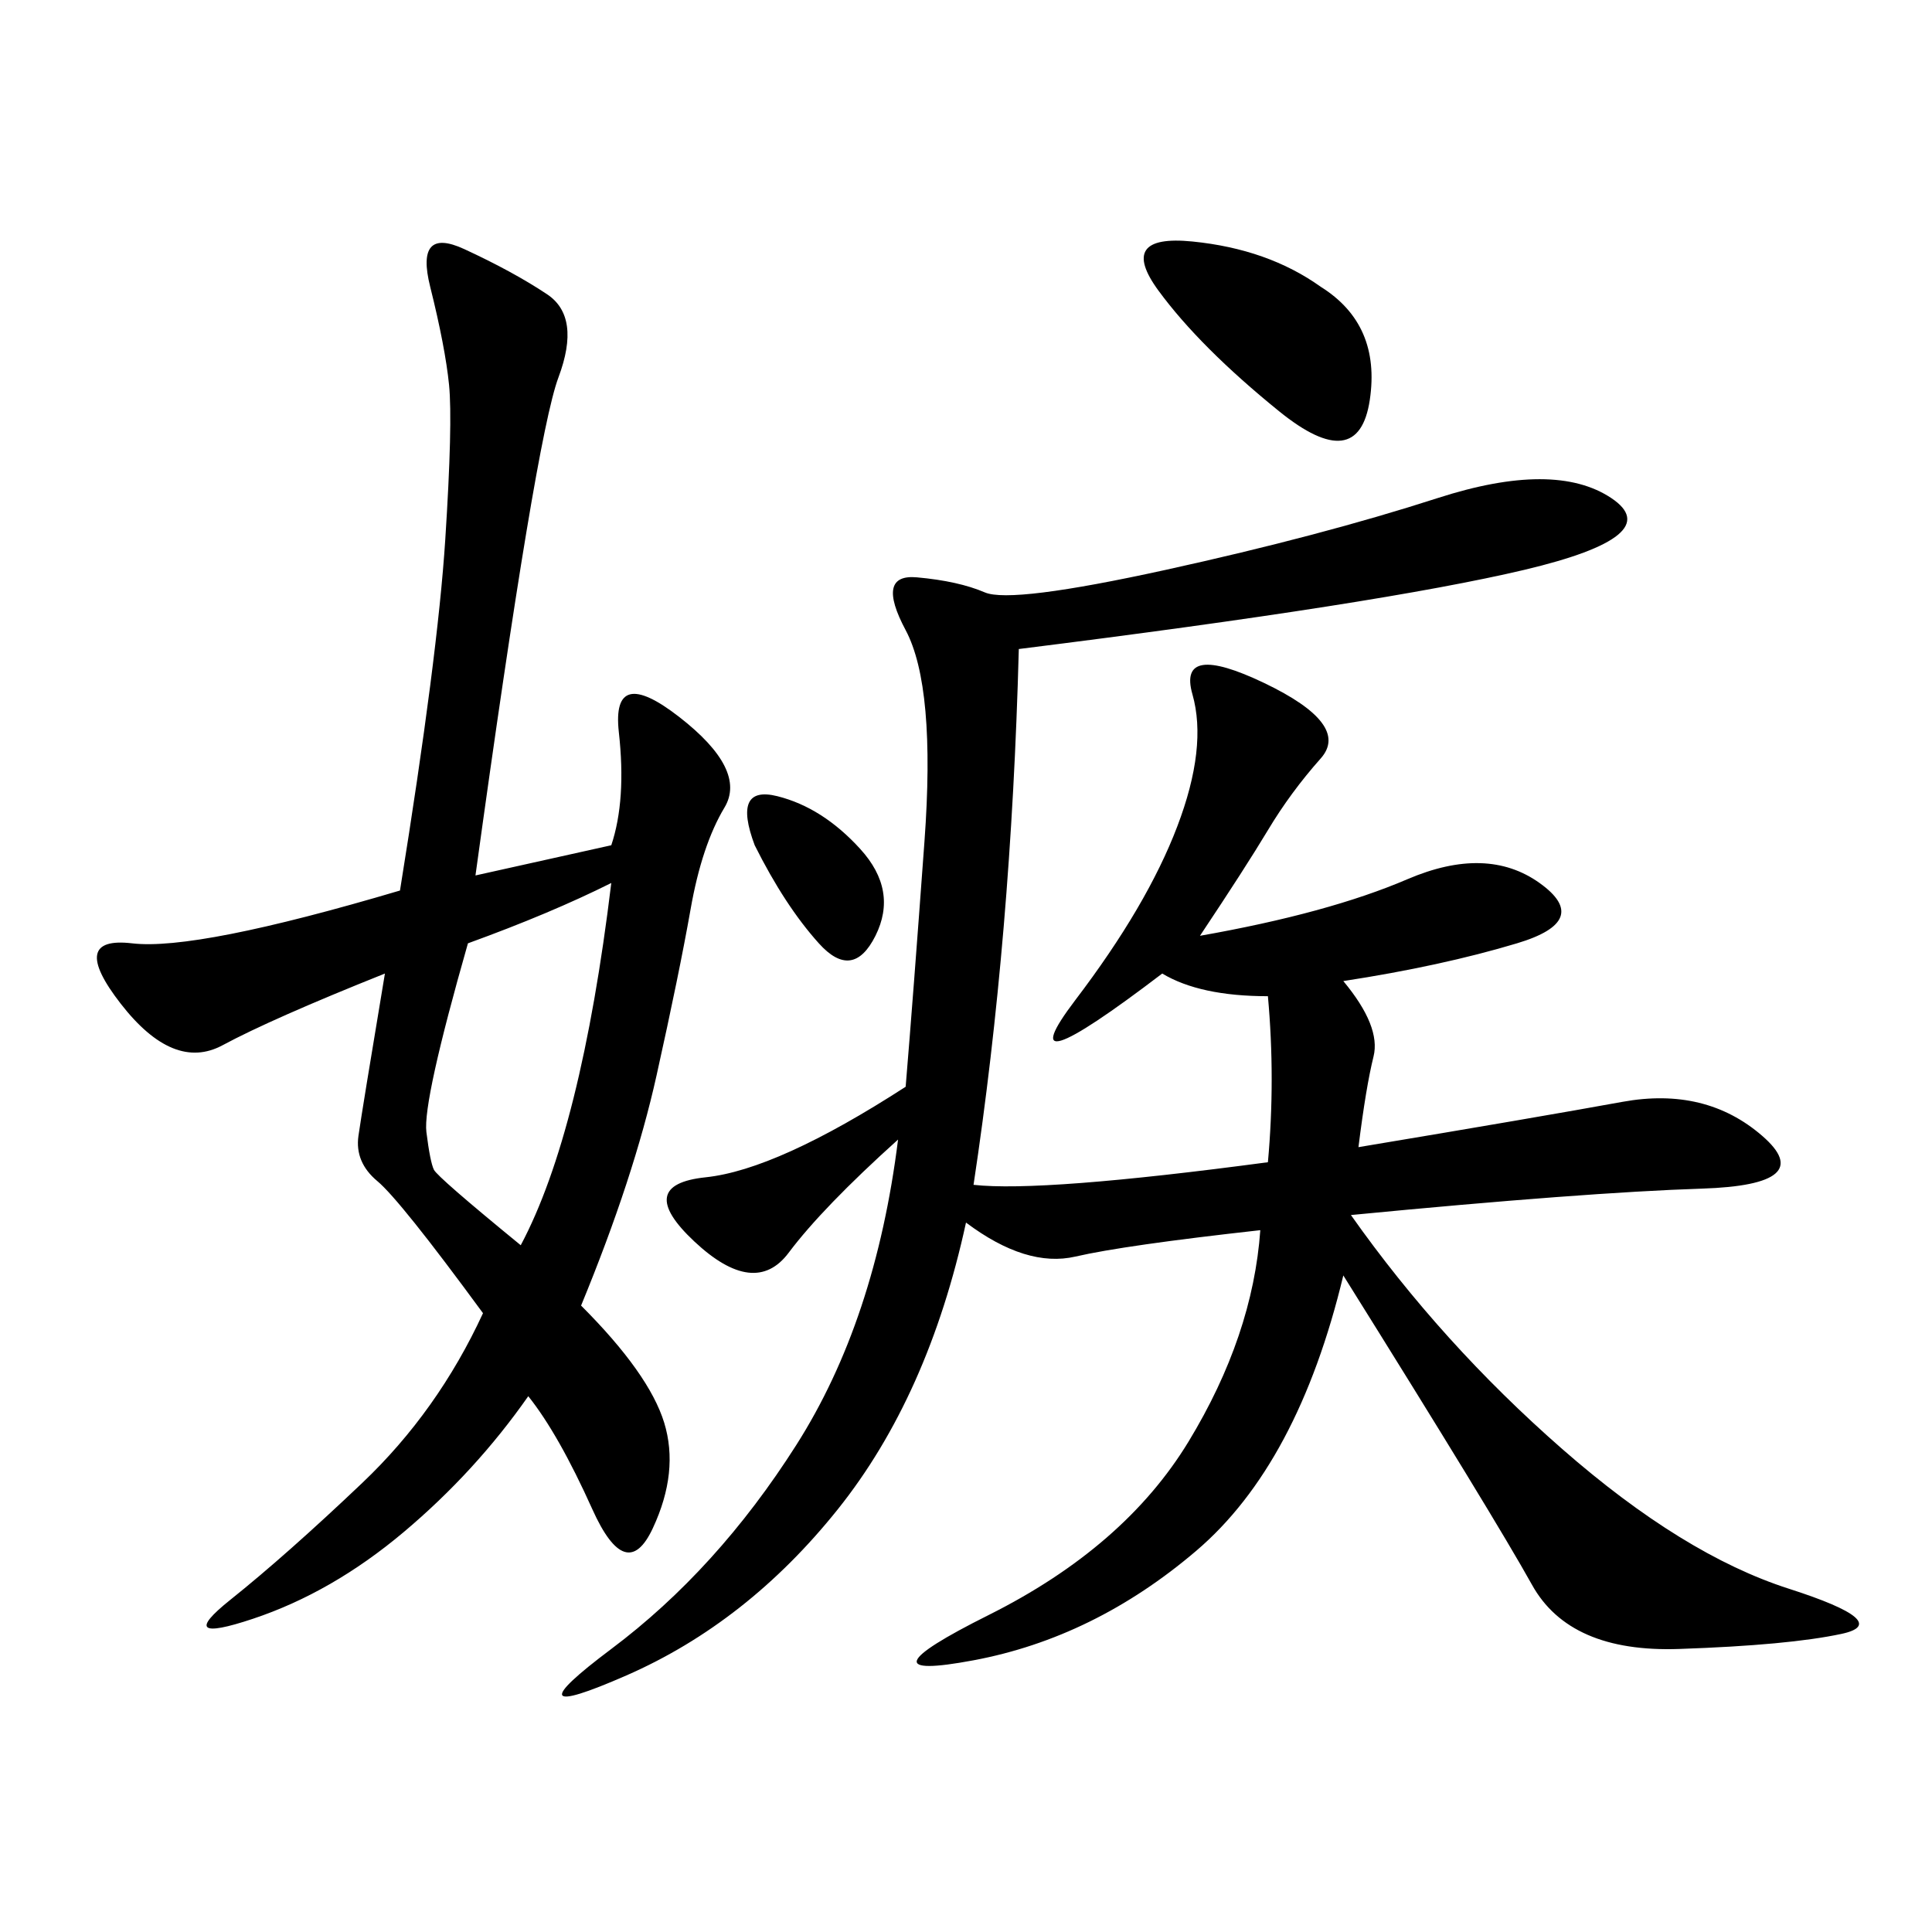 <svg xmlns="http://www.w3.org/2000/svg" xmlns:xlink="http://www.w3.org/1999/xlink" width="300" height="300"><path d="M186.33 145.31Q206.25 141.80 218.55 136.52Q230.86 131.25 239.06 137.11Q247.27 142.97 235.55 146.48Q223.83 150 208.59 152.34L208.59 152.34Q214.45 159.38 213.28 164.06Q212.11 168.75 210.94 178.13L210.94 178.13Q239.06 173.44 251.95 171.09Q264.84 168.75 273.63 176.37Q282.42 183.98 264.26 184.57Q246.09 185.16 209.77 188.67L209.77 188.67Q223.83 208.59 242.58 225Q261.33 241.41 277.73 246.68Q294.14 251.95 285.94 253.71Q277.73 255.47 260.74 256.05Q243.75 256.64 237.89 246.09Q232.03 235.55 208.59 198.05L208.59 198.05Q201.56 227.34 185.74 240.82Q169.92 254.30 151.17 257.81Q132.42 261.33 153.52 250.78Q174.61 240.23 184.57 223.83Q194.53 207.42 195.70 191.02L195.70 191.02Q174.61 193.36 166.99 195.12Q159.38 196.88 150 189.84L150 189.84Q144.14 216.80 130.08 234.38Q116.02 251.95 97.27 260.16Q78.52 268.36 94.92 256.05Q111.33 243.75 123.63 224.41Q135.94 205.08 139.45 176.95L139.45 176.95Q127.73 187.50 122.46 194.53Q117.19 201.56 107.81 192.77Q98.44 183.98 109.57 182.81Q120.70 181.64 140.63 168.75L140.63 168.75Q141.80 154.69 143.55 130.66Q145.31 106.64 140.63 97.85Q135.94 89.06 142.38 89.65Q148.83 90.23 152.93 91.99Q157.03 93.75 181.05 88.48Q205.08 83.20 223.24 77.34Q241.41 71.48 250.20 77.34Q258.98 83.20 236.72 88.48Q214.45 93.75 158.20 100.78L158.20 100.78Q157.03 145.31 151.17 183.98L151.17 183.98Q161.72 185.16 196.88 180.47L196.88 180.47Q198.05 167.58 196.88 154.69L196.88 154.69Q186.33 154.69 180.47 151.17L180.47 151.17Q155.86 169.92 166.99 155.27Q178.13 140.63 182.81 128.32Q187.50 116.02 185.16 107.81Q182.81 99.61 196.29 106.05Q209.77 112.50 205.08 117.77Q200.39 123.05 196.88 128.91Q193.36 134.77 186.33 145.31L186.33 145.31ZM94.92 131.25Q97.27 124.22 96.09 113.67Q94.92 103.13 105.47 111.33Q116.02 119.53 112.50 125.39Q108.98 131.25 107.23 141.21Q105.47 151.17 101.95 166.99Q98.44 182.81 90.23 202.73L90.23 202.73Q100.78 213.28 103.13 220.90Q105.47 228.52 101.37 237.30Q97.27 246.09 91.99 234.38Q86.72 222.66 82.03 216.80L82.03 216.80Q73.83 228.52 62.70 237.89Q51.56 247.27 39.26 251.37Q26.95 255.47 35.74 248.44Q44.53 241.41 56.25 230.27Q67.97 219.14 75 203.91L75 203.91Q62.11 186.33 58.59 183.40Q55.08 180.47 55.66 176.37Q56.25 172.27 59.77 151.17L59.77 151.17Q42.19 158.20 34.57 162.30Q26.95 166.41 18.75 155.86Q10.55 145.31 20.51 146.48Q30.47 147.66 62.11 138.28L62.11 138.28Q67.97 101.95 69.14 83.79Q70.31 65.63 69.73 59.77Q69.14 53.91 66.80 44.53Q64.45 35.16 72.07 38.67Q79.69 42.19 84.96 45.70Q90.23 49.22 86.72 58.59Q83.20 67.97 73.83 135.94L73.83 135.94L94.92 131.25ZM72.66 146.48Q65.63 171.09 66.21 175.78Q66.80 180.47 67.38 181.64Q67.97 182.81 80.86 193.36L80.86 193.36Q90.23 175.78 94.92 137.11L94.92 137.11Q85.55 141.80 72.66 146.48L72.66 146.48ZM205.08 44.53Q214.45 50.39 212.70 62.11Q210.94 73.83 198.63 63.87Q186.33 53.91 179.88 45.12Q173.44 36.33 185.16 37.50Q196.88 38.67 205.08 44.53L205.08 44.53ZM117.19 131.25Q113.67 121.88 120.70 123.63Q127.73 125.39 133.59 131.84Q139.45 138.28 135.94 145.31Q132.42 152.34 127.15 146.48Q121.88 140.63 117.19 131.25L117.19 131.25Z"/></svg>